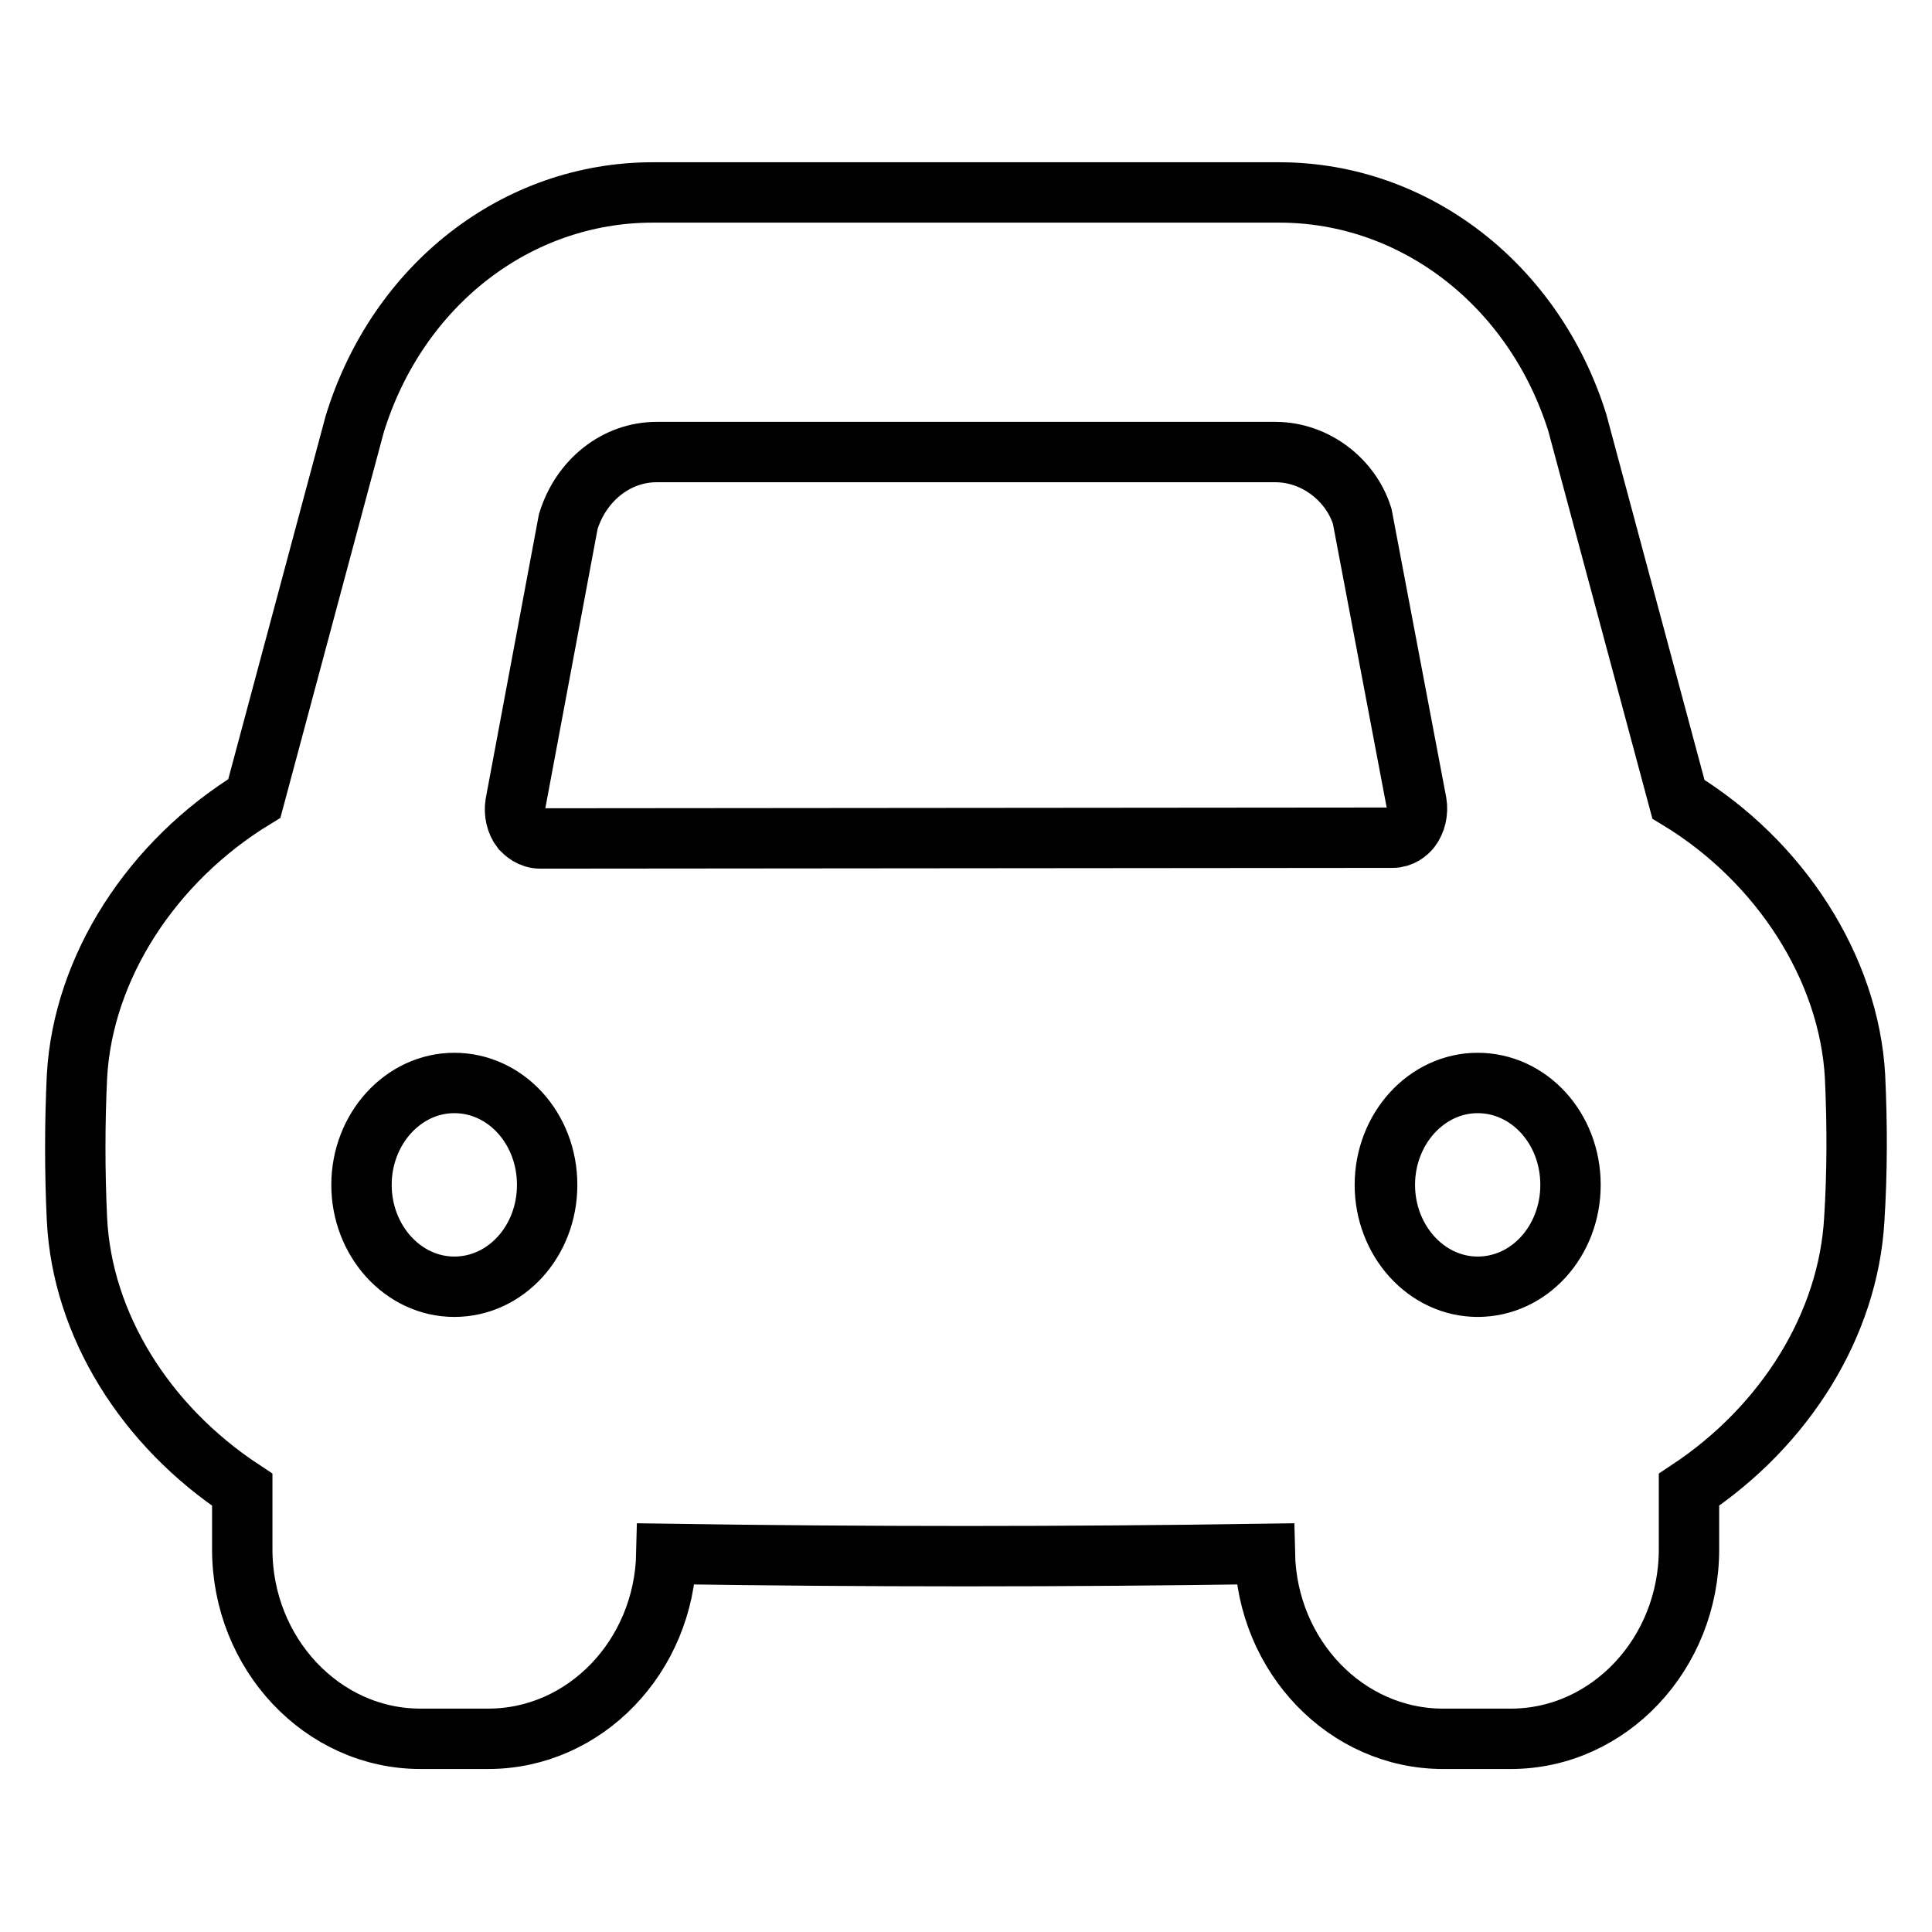 <?xml version="1.0" encoding="utf-8"?>
<!-- Svg Vector Icons : http://www.onlinewebfonts.com/icon -->
<!DOCTYPE svg PUBLIC "-//W3C//DTD SVG 1.1//EN" "http://www.w3.org/Graphics/SVG/1.1/DTD/svg11.dtd">
<svg version="1.1" xmlns="http://www.w3.org/2000/svg" xmlns:xlink="http://www.w3.org/1999/xlink" x="0px" y="0px" viewBox="0 0 256 256" enable-background="new 0 0 256 256" xml:space="preserve">
<g><g><path stroke-width="8" fill-opacity="0" stroke="#000000"  d="M245.8,142.6c-0.8-14.3-9.9-28.5-23.4-36.7L209,56c-5.7-18.2-21.5-30.5-39.5-30.5h-83c-18,0-33.8,12.2-39.5,30.7l-13.3,49.6c-13.6,8.3-22.7,22.4-23.5,36.8c-0.3,6.3-0.3,12.7,0,19c0.7,13.9,9,27.3,21.9,35.8v7.9c0,13.8,10.6,25.1,23.6,25.1h9c12.8,0,23.3-10.9,23.6-24.5c26.4,0.4,52.9,0.4,79.3,0c0.3,13.6,10.8,24.5,23.6,24.5h9c13,0,23.6-11.3,23.6-25.1v-7.9c12.8-8.5,21.1-21.9,21.9-35.8C246.1,155.3,246.1,149,245.8,142.6z M60.2,170.5c-6.8,0-12.3-6.1-12.3-13.5s5.5-13.5,12.3-13.5c6.8,0,12.3,6,12.3,13.5S67,170.5,60.2,170.5z M71.6,111.1c-1.3,0-2.1-0.8-2.5-1.2c-0.7-0.9-1-2.2-0.8-3.4l7-37.4c1.7-5.5,6.4-9.2,11.7-9.2H169c5.3,0,10,3.7,11.5,8.5l7.2,38c0.2,1.2-0.1,2.5-0.8,3.4c-0.4,0.5-1.2,1.2-2.4,1.2L71.6,111.1L71.6,111.1z M195.8,170.5c-6.8,0-12.3-6.1-12.3-13.5s5.5-13.5,12.3-13.5s12.3,6,12.3,13.5C208.1,164.5,202.6,170.5,195.8,170.5z"/></g></g>
</svg>